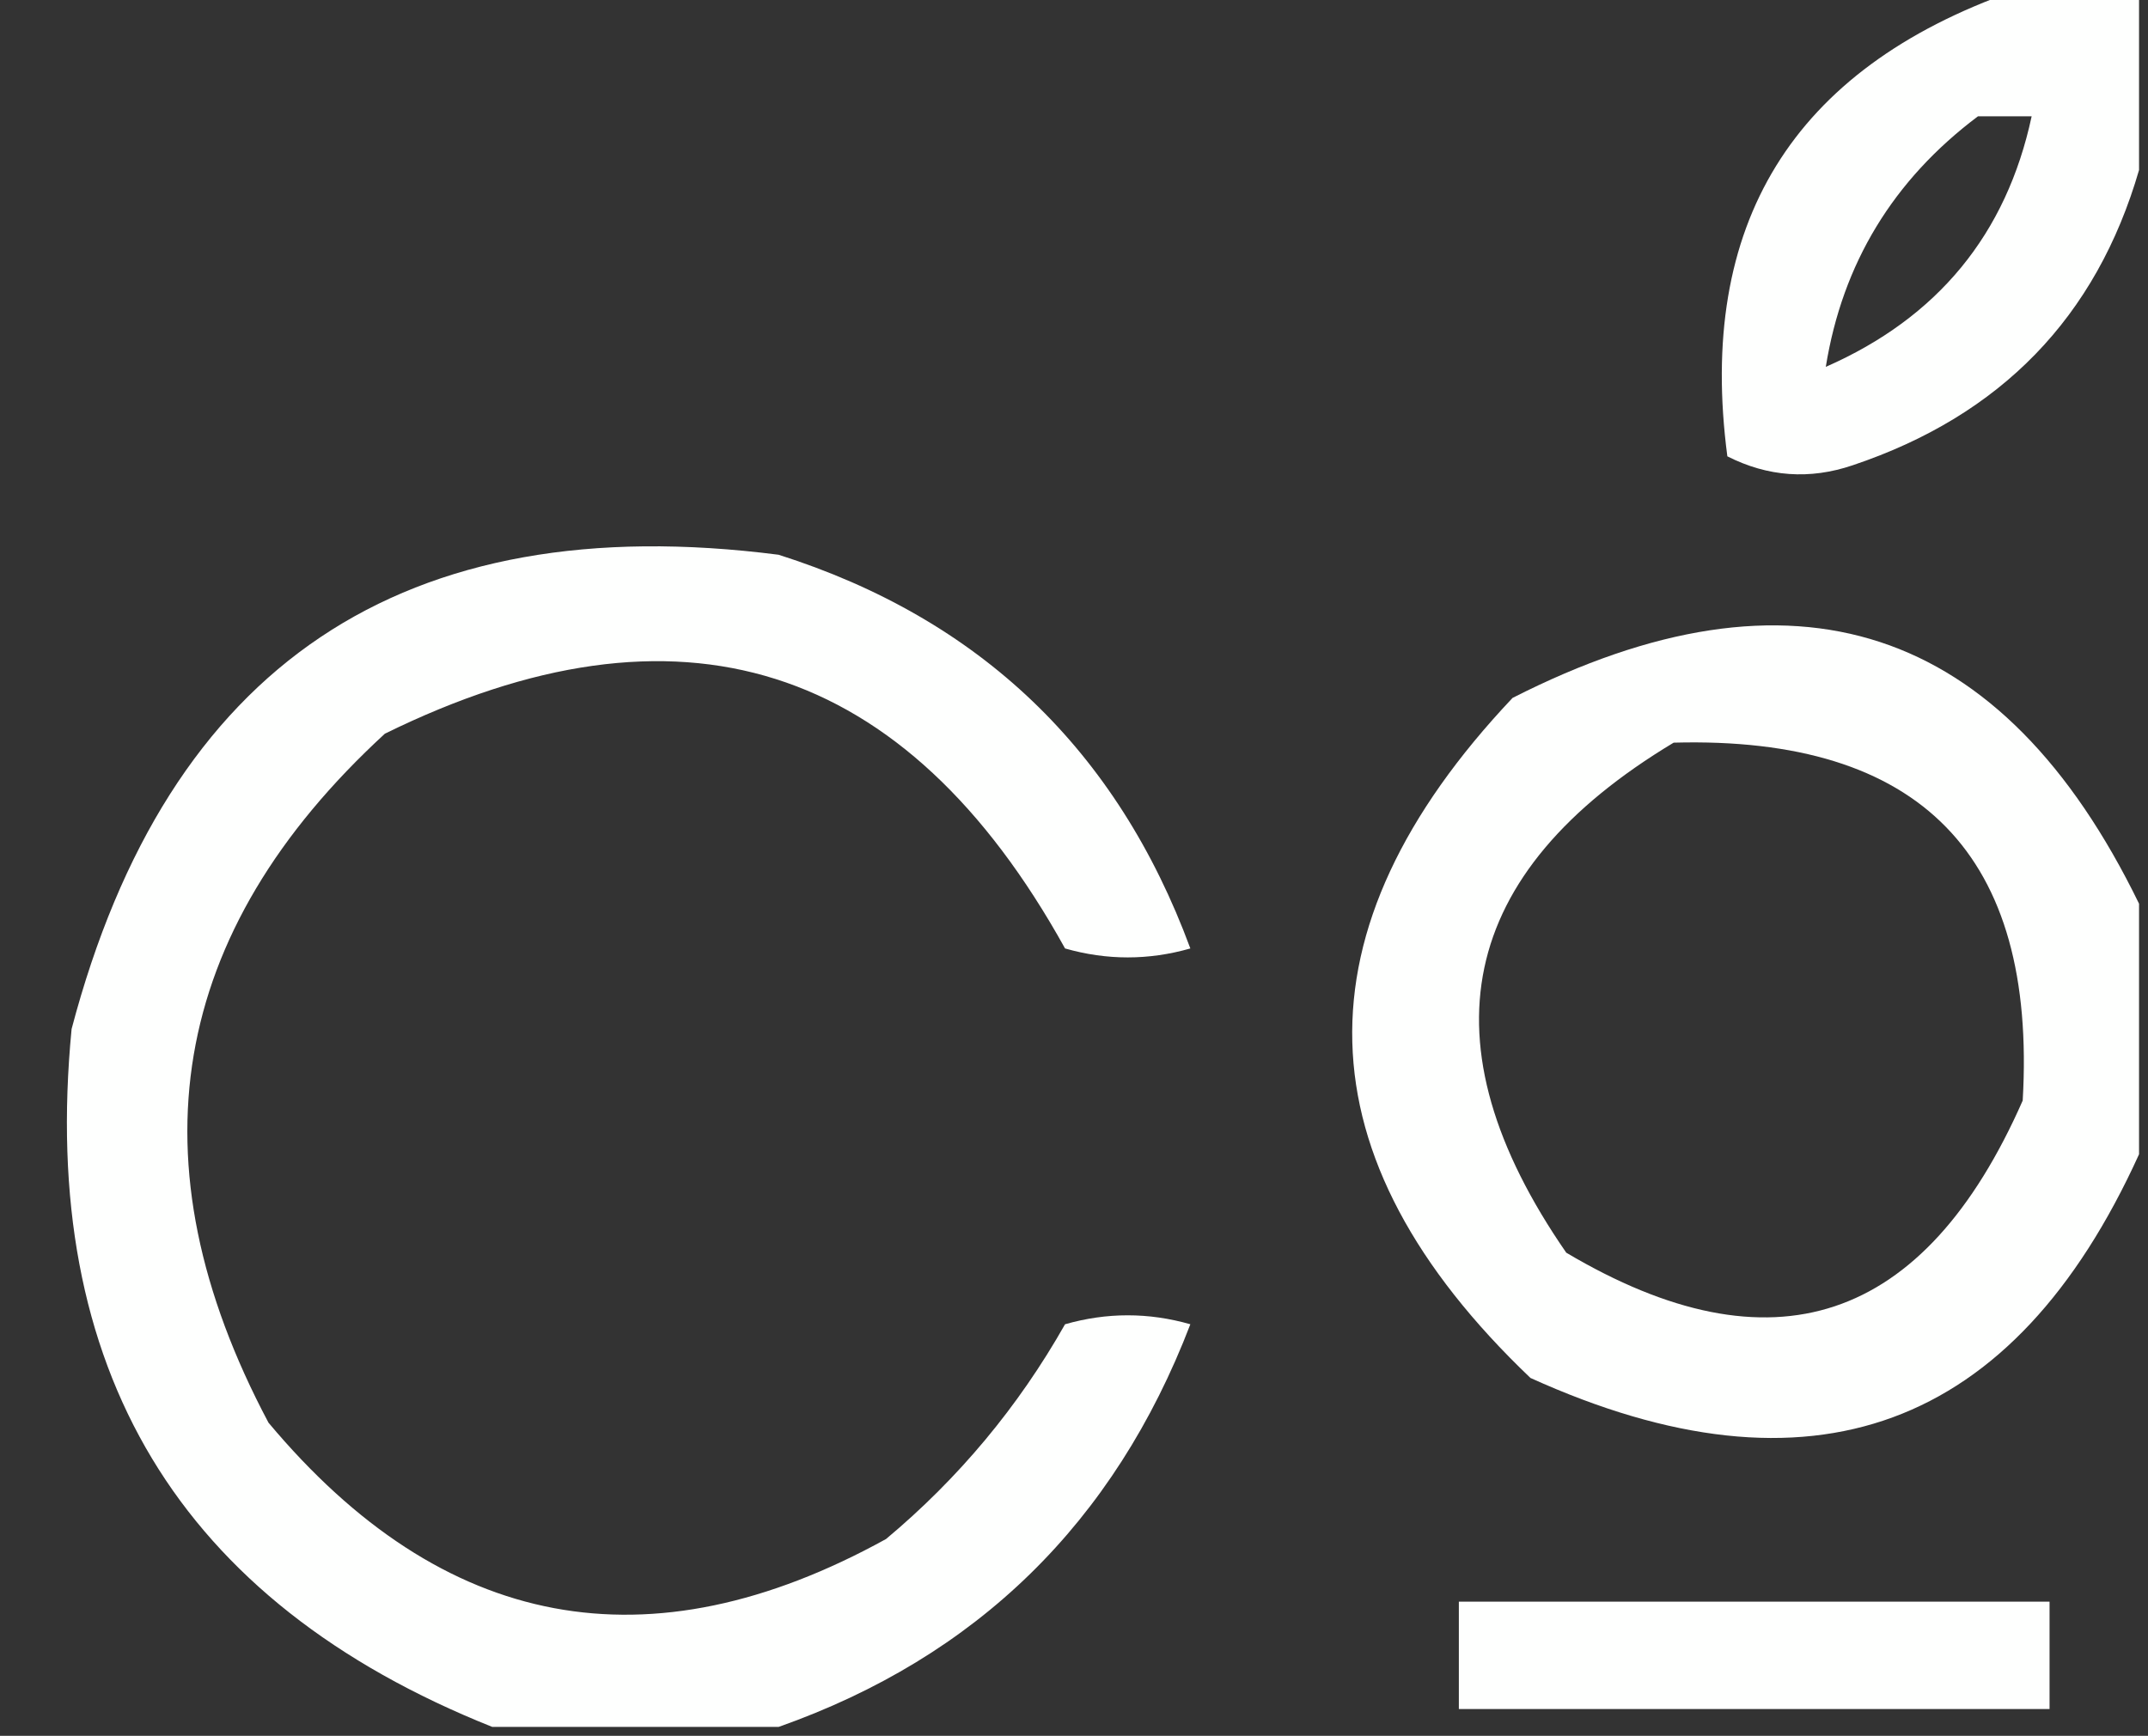 <?xml version="1.0" encoding="UTF-8"?> <svg xmlns="http://www.w3.org/2000/svg" xmlns:xlink="http://www.w3.org/1999/xlink" version="1.1" width="120px" height="97px" style="shape-rendering:geometricPrecision; text-rendering:geometricPrecision; image-rendering:optimizeQuality; fill-rule:evenodd; clip-rule:evenodd"><rect width="100%" height="100%" fill="#333333" stroke="none"/><g><path style="opacity:1" fill="#fefffe" d="M 112.5,-0.5 C 114.833,-0.5 117.167,-0.5 119.5,-0.5C 119.5,2.833 119.5,6.167 119.5,9.5C 117.113,17.722 111.78,23.222 103.5,26C 101.098,26.814 98.765,26.647 96.5,25.5C 94.795,12.532 100.128,3.865 112.5,-0.5 Z M 110.5,6.5 C 111.5,6.5 112.5,6.5 113.5,6.5C 112.088,13.085 108.255,17.752 102,20.5C 102.93,14.724 105.764,10.057 110.5,6.5 Z"></path></g><g><path style="opacity:1" fill="#fefffe" d="M 43.5,96.5 C 38.167,96.5 32.833,96.5 27.5,96.5C 9.993,89.508 2.16,76.508 4,57.5C 9.37,37.14 22.537,28.307 43.5,31C 54.741,34.573 62.407,41.907 66.5,53C 64.167,53.667 61.833,53.667 59.5,53C 50.591,36.919 37.924,32.919 21.5,41C 9.429,52.1 7.262,64.933 15,79.5C 24.746,91.146 36.246,93.313 49.5,86C 53.557,82.609 56.89,78.609 59.5,74C 61.833,73.333 64.167,73.333 66.5,74C 62.251,85.083 54.584,92.583 43.5,96.5 Z"></path></g><g><path style="opacity:1" fill="#fefffe" d="M 119.5,50.5 C 119.5,55.167 119.5,59.833 119.5,64.5C 112.493,79.931 101.16,84.098 85.5,77C 72.564,64.657 72.231,51.991 84.5,39C 100.211,31.003 111.877,34.837 119.5,50.5 Z M 93.5,41.5 C 107.293,41.126 113.793,47.792 113,61.5C 107.501,73.99 99.001,76.824 87.5,70C 79.398,58.276 81.398,48.776 93.5,41.5 Z"></path></g><g><path style="opacity:1" fill="#fefffe" d="M 81.5,89.5 C 92.5,89.5 103.5,89.5 114.5,89.5C 114.5,91.5 114.5,93.5 114.5,95.5C 103.5,95.5 92.5,95.5 81.5,95.5C 81.5,93.5 81.5,91.5 81.5,89.5 Z"></path></g></svg> 
